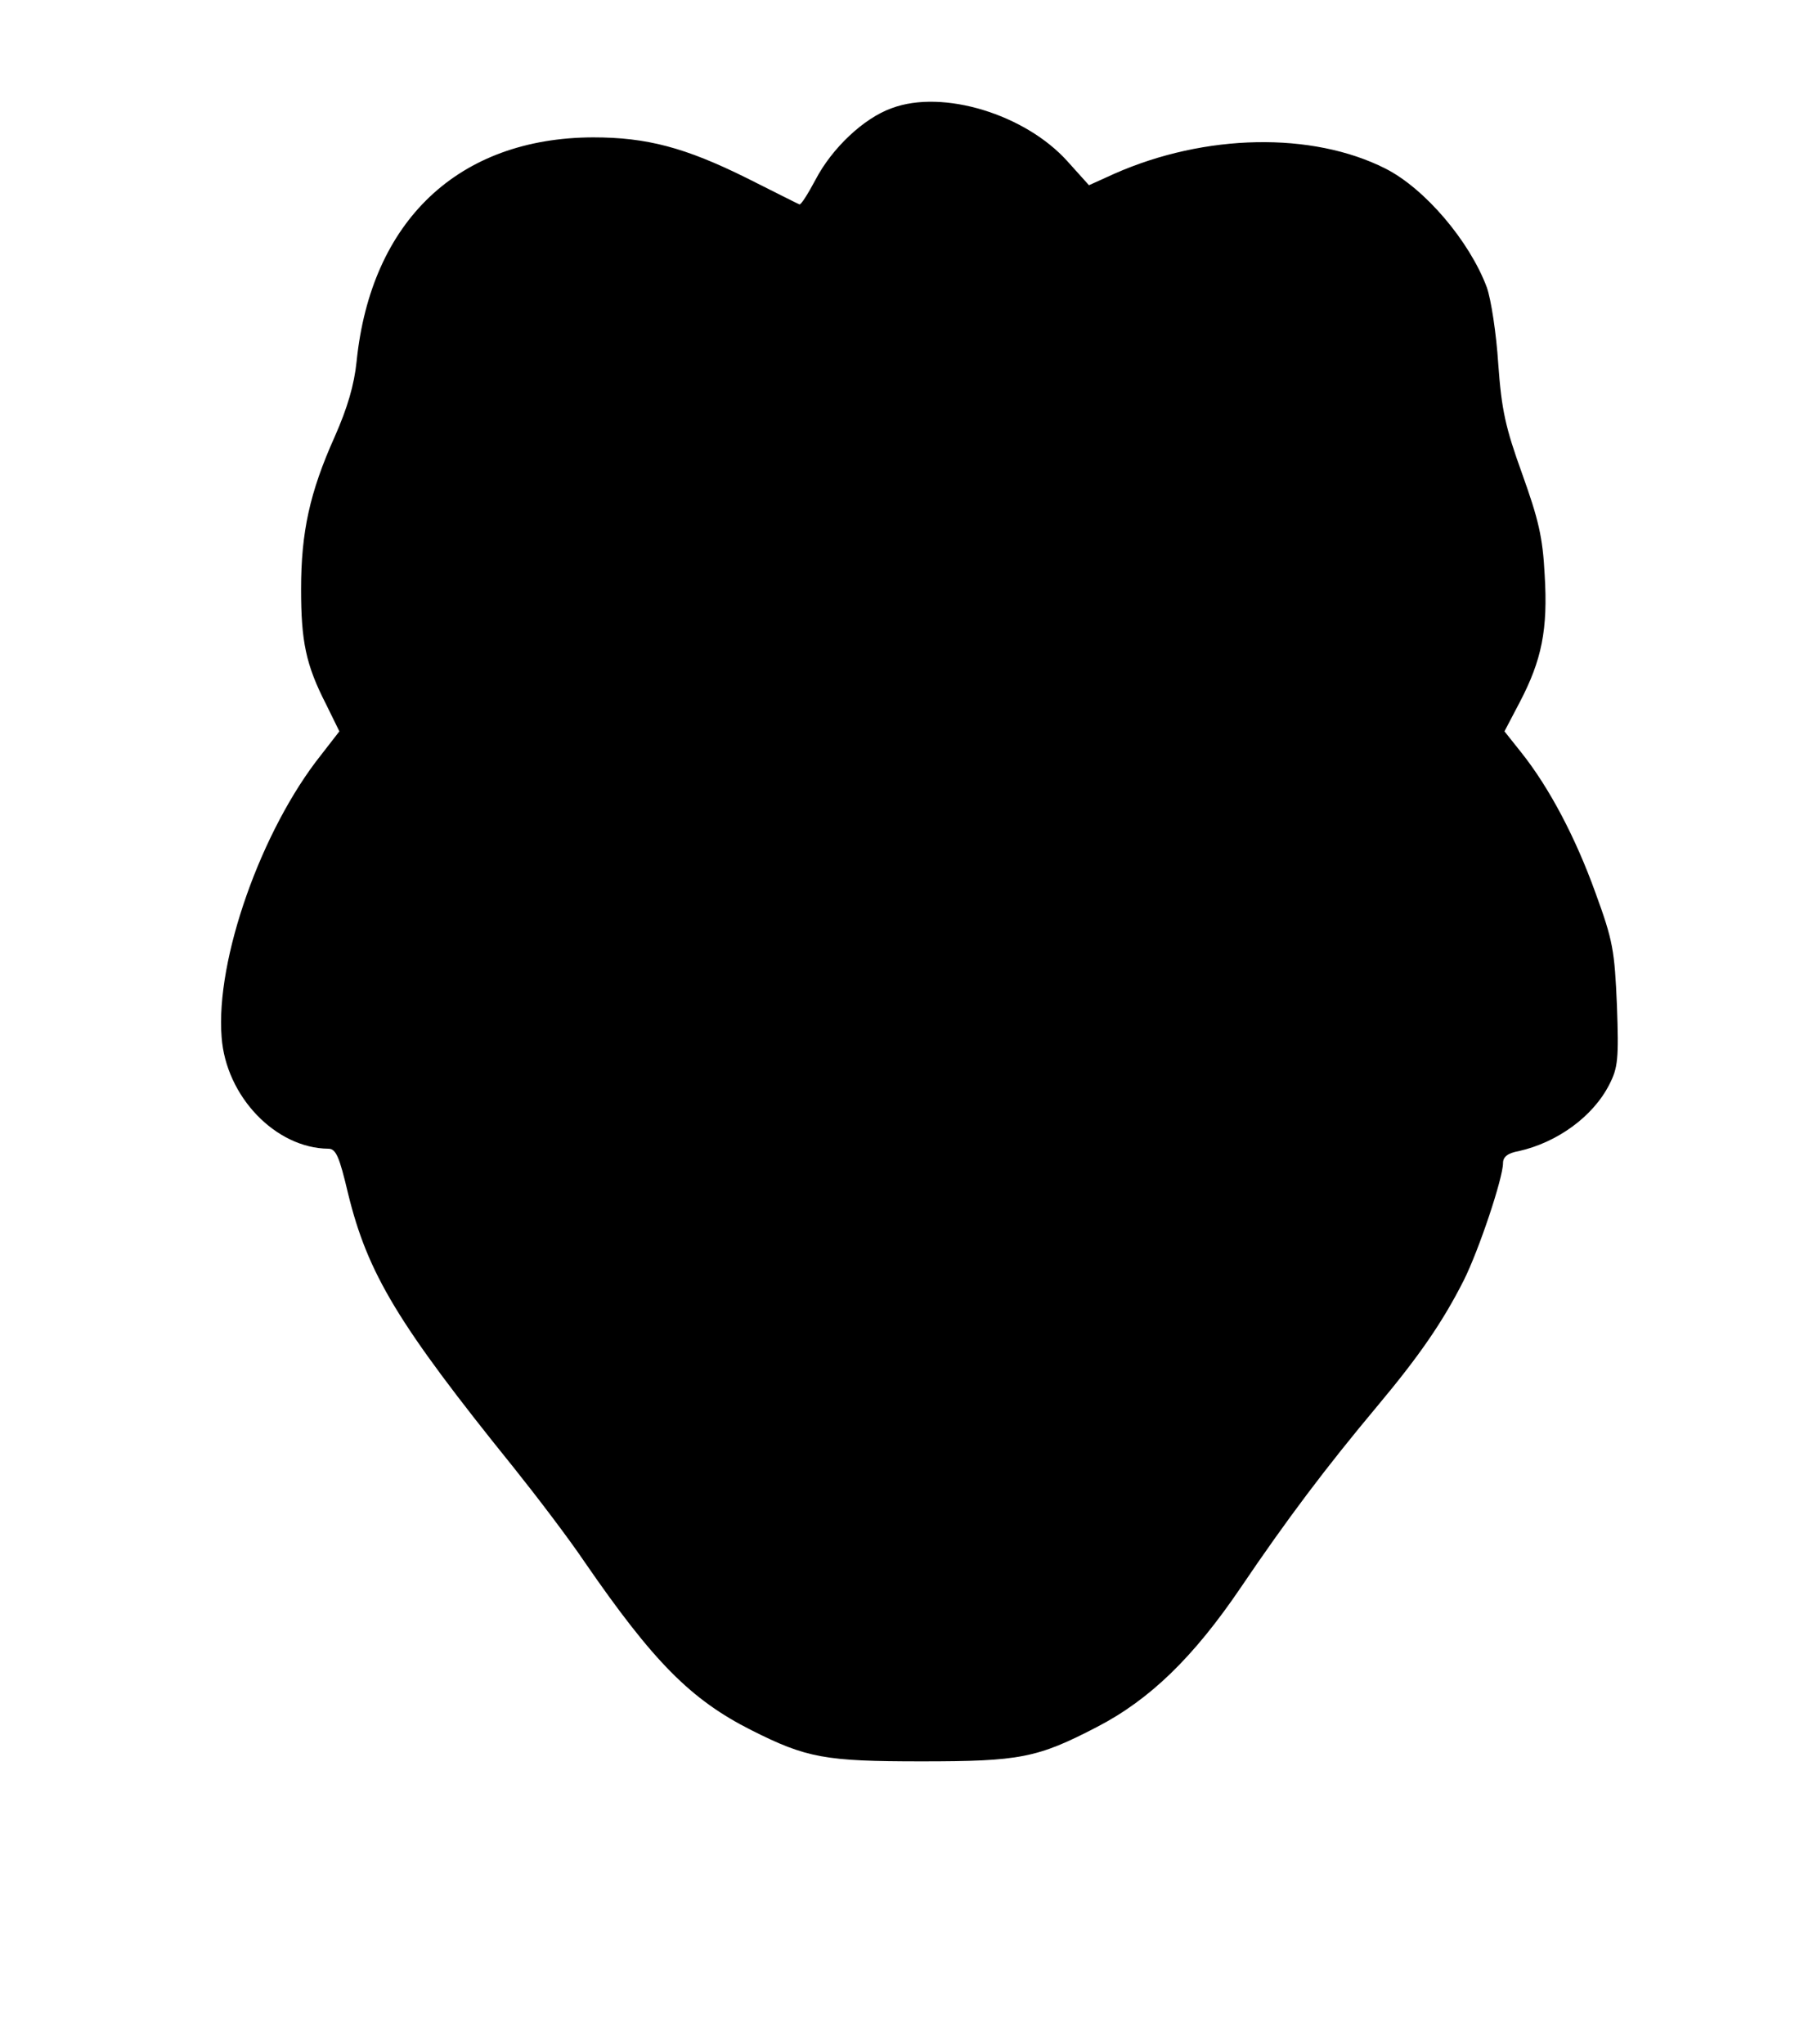 <?xml version="1.0" standalone="no"?>
<!DOCTYPE svg PUBLIC "-//W3C//DTD SVG 20010904//EN"
 "http://www.w3.org/TR/2001/REC-SVG-20010904/DTD/svg10.dtd">
<svg version="1.0" xmlns="http://www.w3.org/2000/svg"
 width="375pt" height="427pt" viewBox="0 0 375 427"
 preserveAspectRatio="xMidYMid meet">
<g transform="translate(0,427) scale(0.1,-0.1)"
fill="#000000" stroke="none">
<path d="M1863 4044 c-59 -21 -125 -84 -159 -149 -16 -30 -31 -54 -34 -52 -3
1 -52 26 -110 55 -129 64 -209 85 -321 85 -281 -1 -464 -174 -494 -468 -5 -49
-19 -97 -46 -158 -52 -116 -70 -199 -70 -318 0 -109 10 -158 52 -240 l28 -57
-38 -49 c-125 -157 -221 -428 -208 -590 9 -124 113 -232 223 -233 16 0 23 -17
41 -93 41 -168 104 -273 346 -573 48 -60 115 -148 148 -197 144 -209 222 -288
349 -352 115 -58 154 -65 355 -65 206 0 242 7 367 72 110 57 201 145 300 291
96 142 178 251 286 380 87 104 136 175 180 262 32 64 82 214 82 245 0 13 10
21 33 25 80 18 155 72 189 139 18 35 20 53 16 165 -5 115 -8 135 -45 236 -41
114 -96 219 -155 293 l-35 44 32 61 c46 88 59 152 52 266 -4 79 -13 116 -47
211 -35 97 -43 133 -50 230 -4 63 -15 135 -24 160 -36 96 -129 206 -212 248
-153 77 -376 73 -566 -11 l-53 -24 -45 50 c-88 98 -260 151 -367 111z"/>
</g>
</svg>

